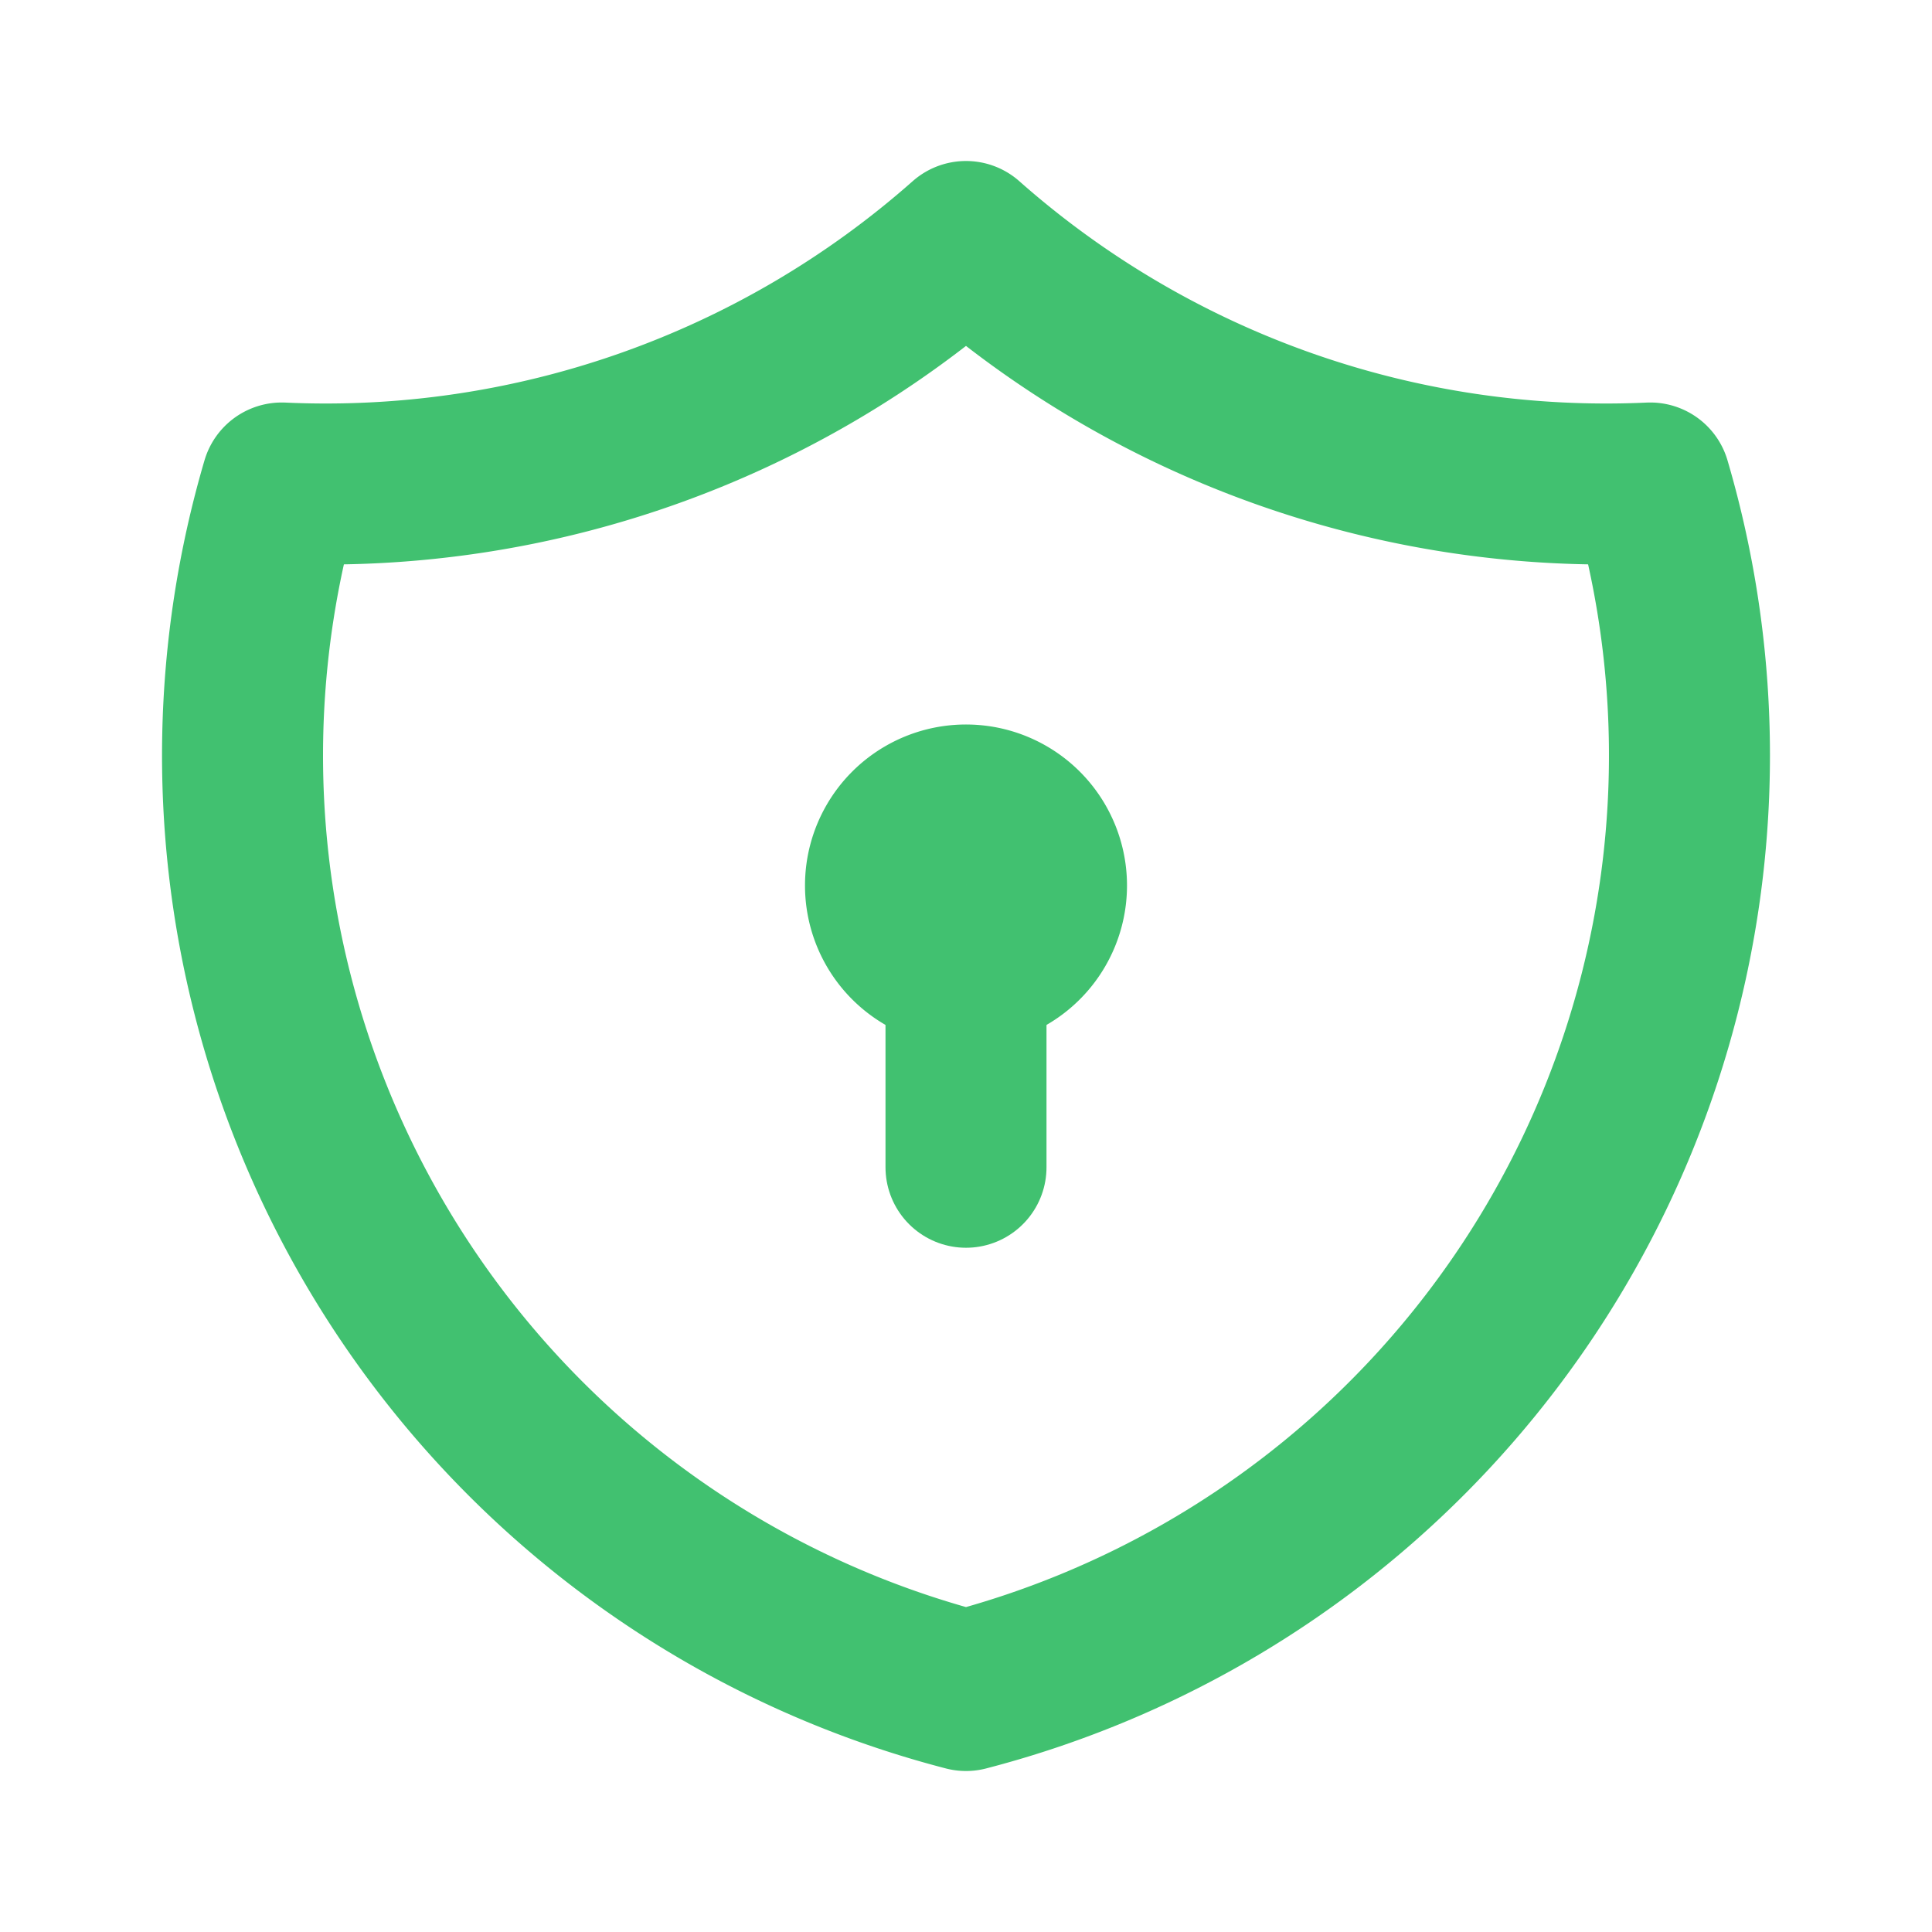 <svg xmlns="http://www.w3.org/2000/svg" width="24" height="24" viewBox="0 0 24 24" fill="none" stroke="#41c170" stroke-width="2" stroke-linecap="round" stroke-linejoin="round"><path stroke="none" d="M0 0h24v24H0z" fill="none"/><path d="M12 3a12 12 0 0 0 8.5 3a12 12 0 0 1 -8.5 15a12 12 0 0 1 -8.5 -15a12 12 0 0 0 8.5 -3"/><path d="M12 11m-1 0a1 1 0 1 0 2 0a1 1 0 1 0 -2 0"/><path d="M12 12l0 2.5"/></svg>